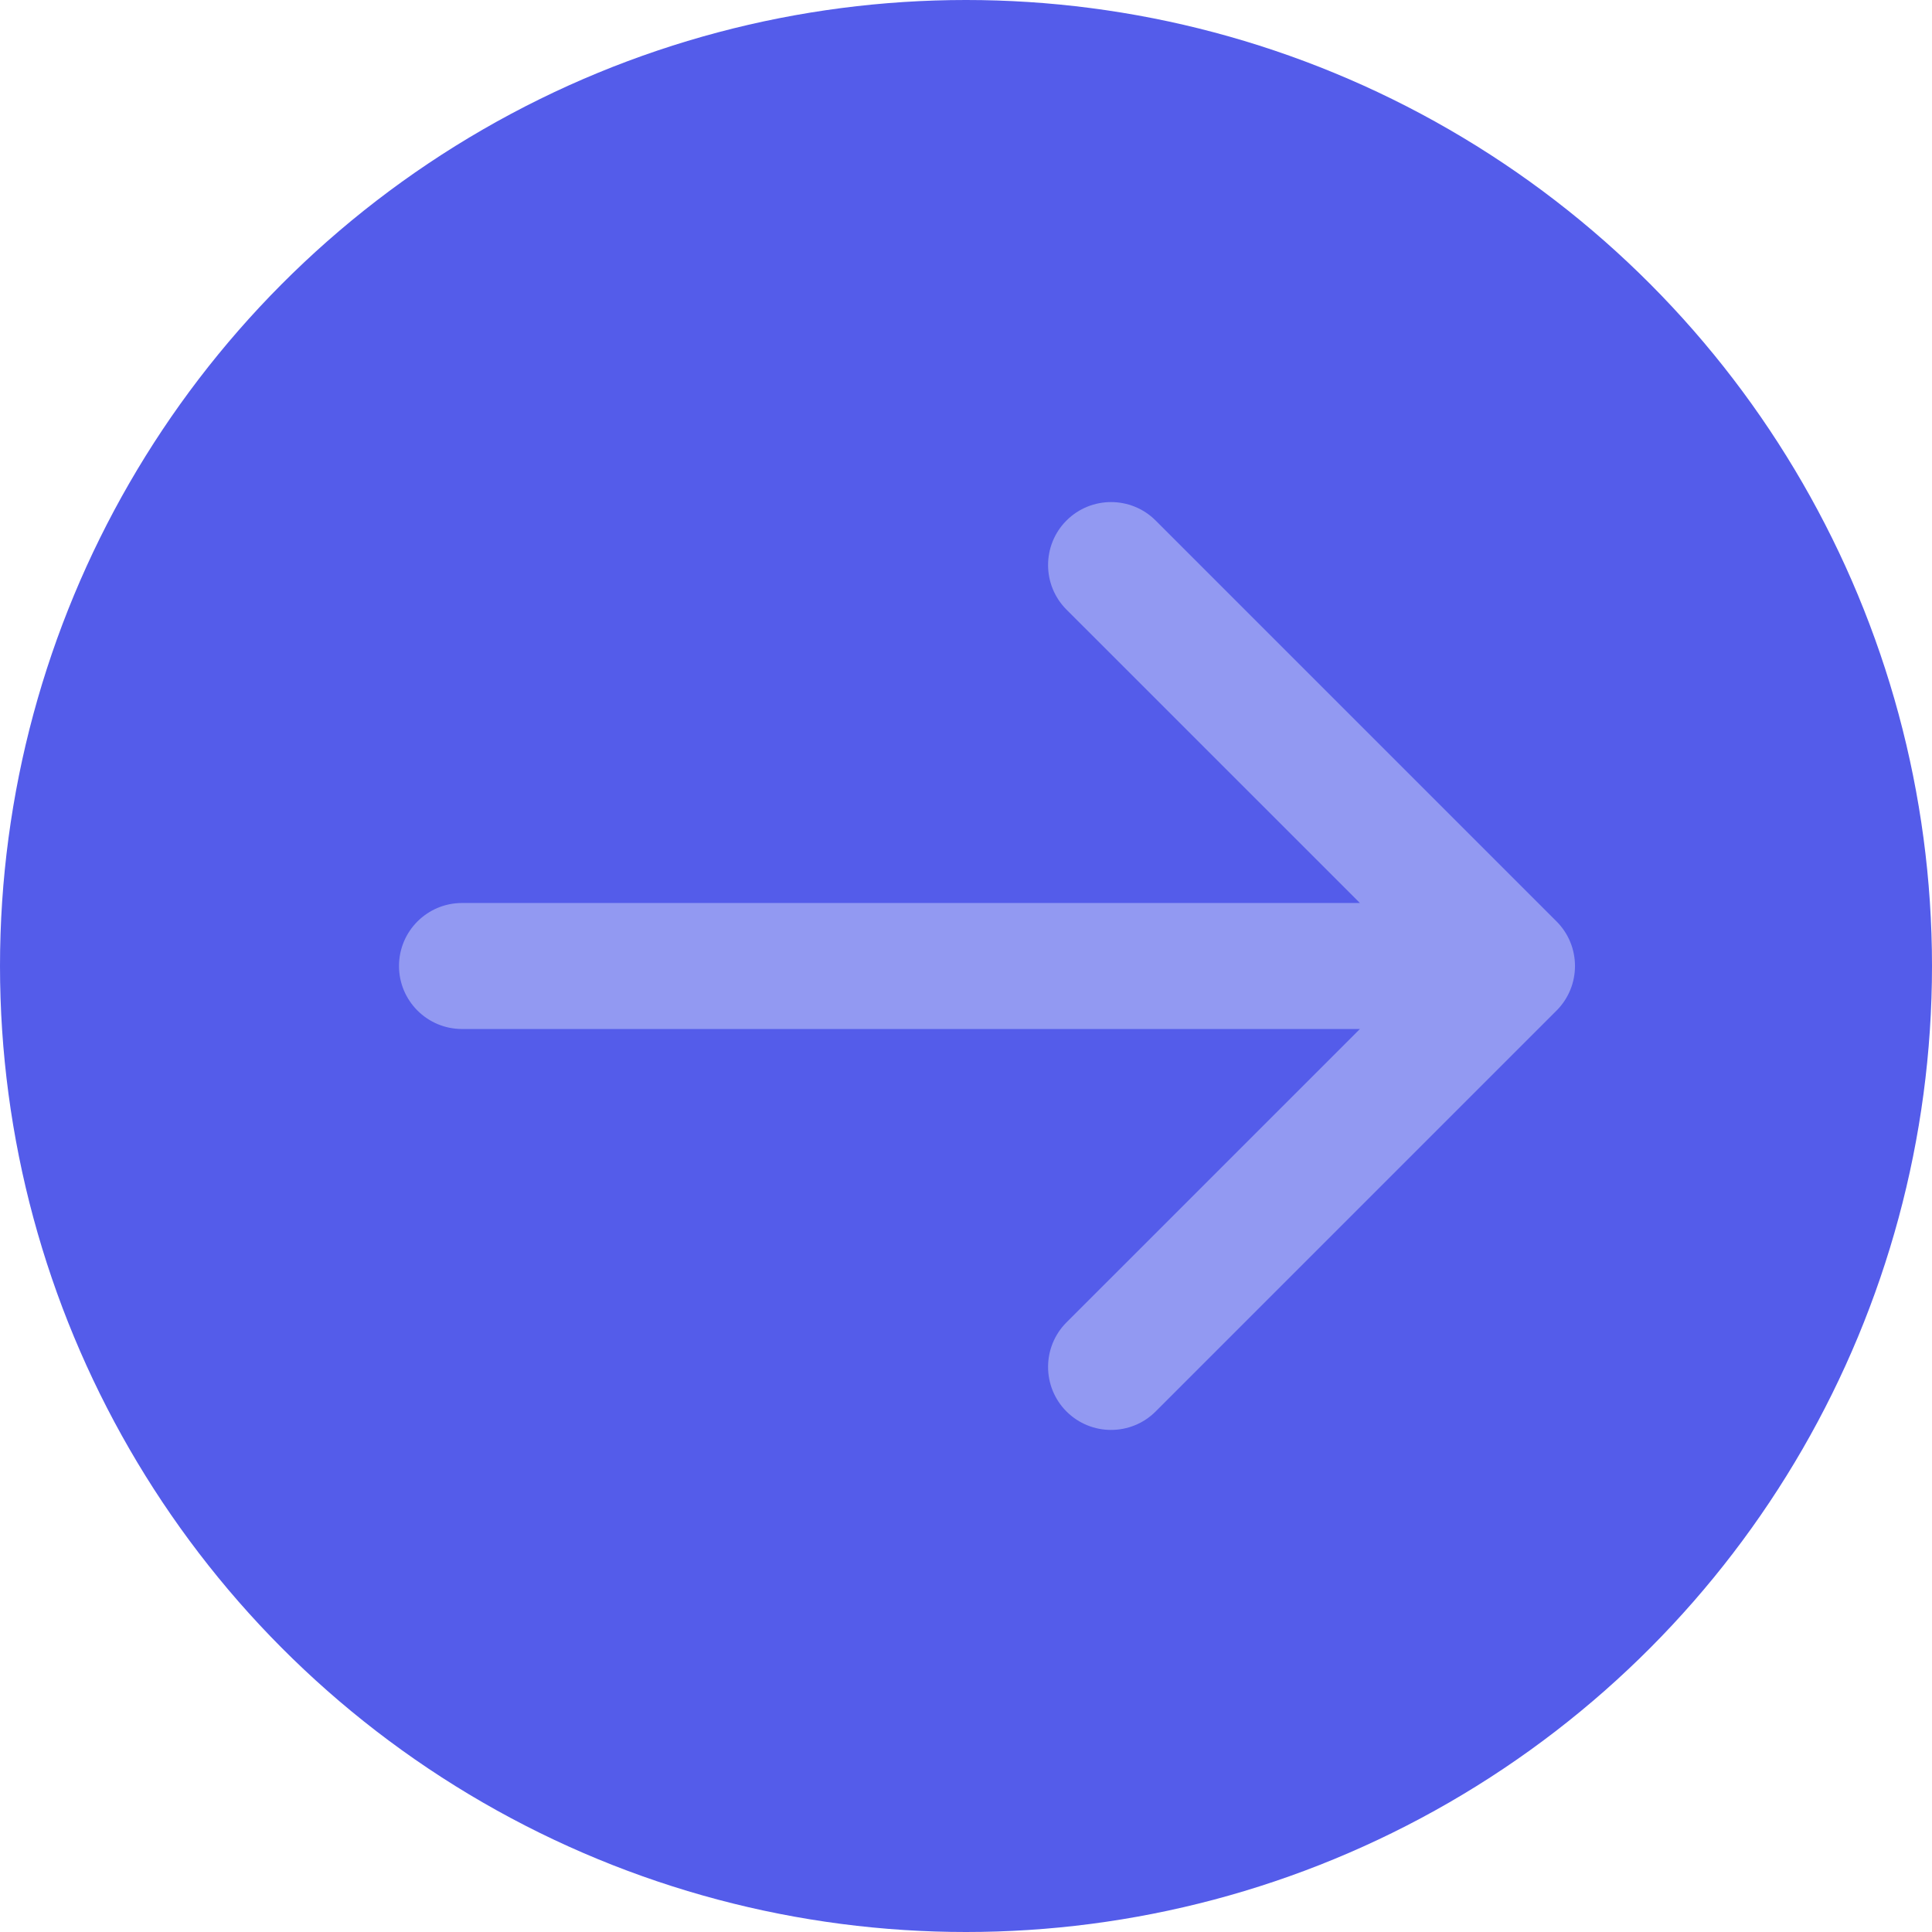 <svg width="46" height="46" viewBox="0 0 46 46" fill="none" xmlns="http://www.w3.org/2000/svg">
<circle cx="23" cy="23" r="23" fill="#545CEA"/>
<path d="M11 21.5C10.172 21.5 9.5 22.172 9.5 23C9.5 23.828 10.172 24.5 11 24.5V21.5ZM37.061 24.061C37.646 23.475 37.646 22.525 37.061 21.939L27.515 12.393C26.929 11.808 25.979 11.808 25.393 12.393C24.808 12.979 24.808 13.929 25.393 14.515L33.879 23L25.393 31.485C24.808 32.071 24.808 33.021 25.393 33.607C25.979 34.192 26.929 34.192 27.515 33.607L37.061 24.061ZM11 24.5H36V21.5H11V24.5Z" fill="#9299F2"/>
</svg>
